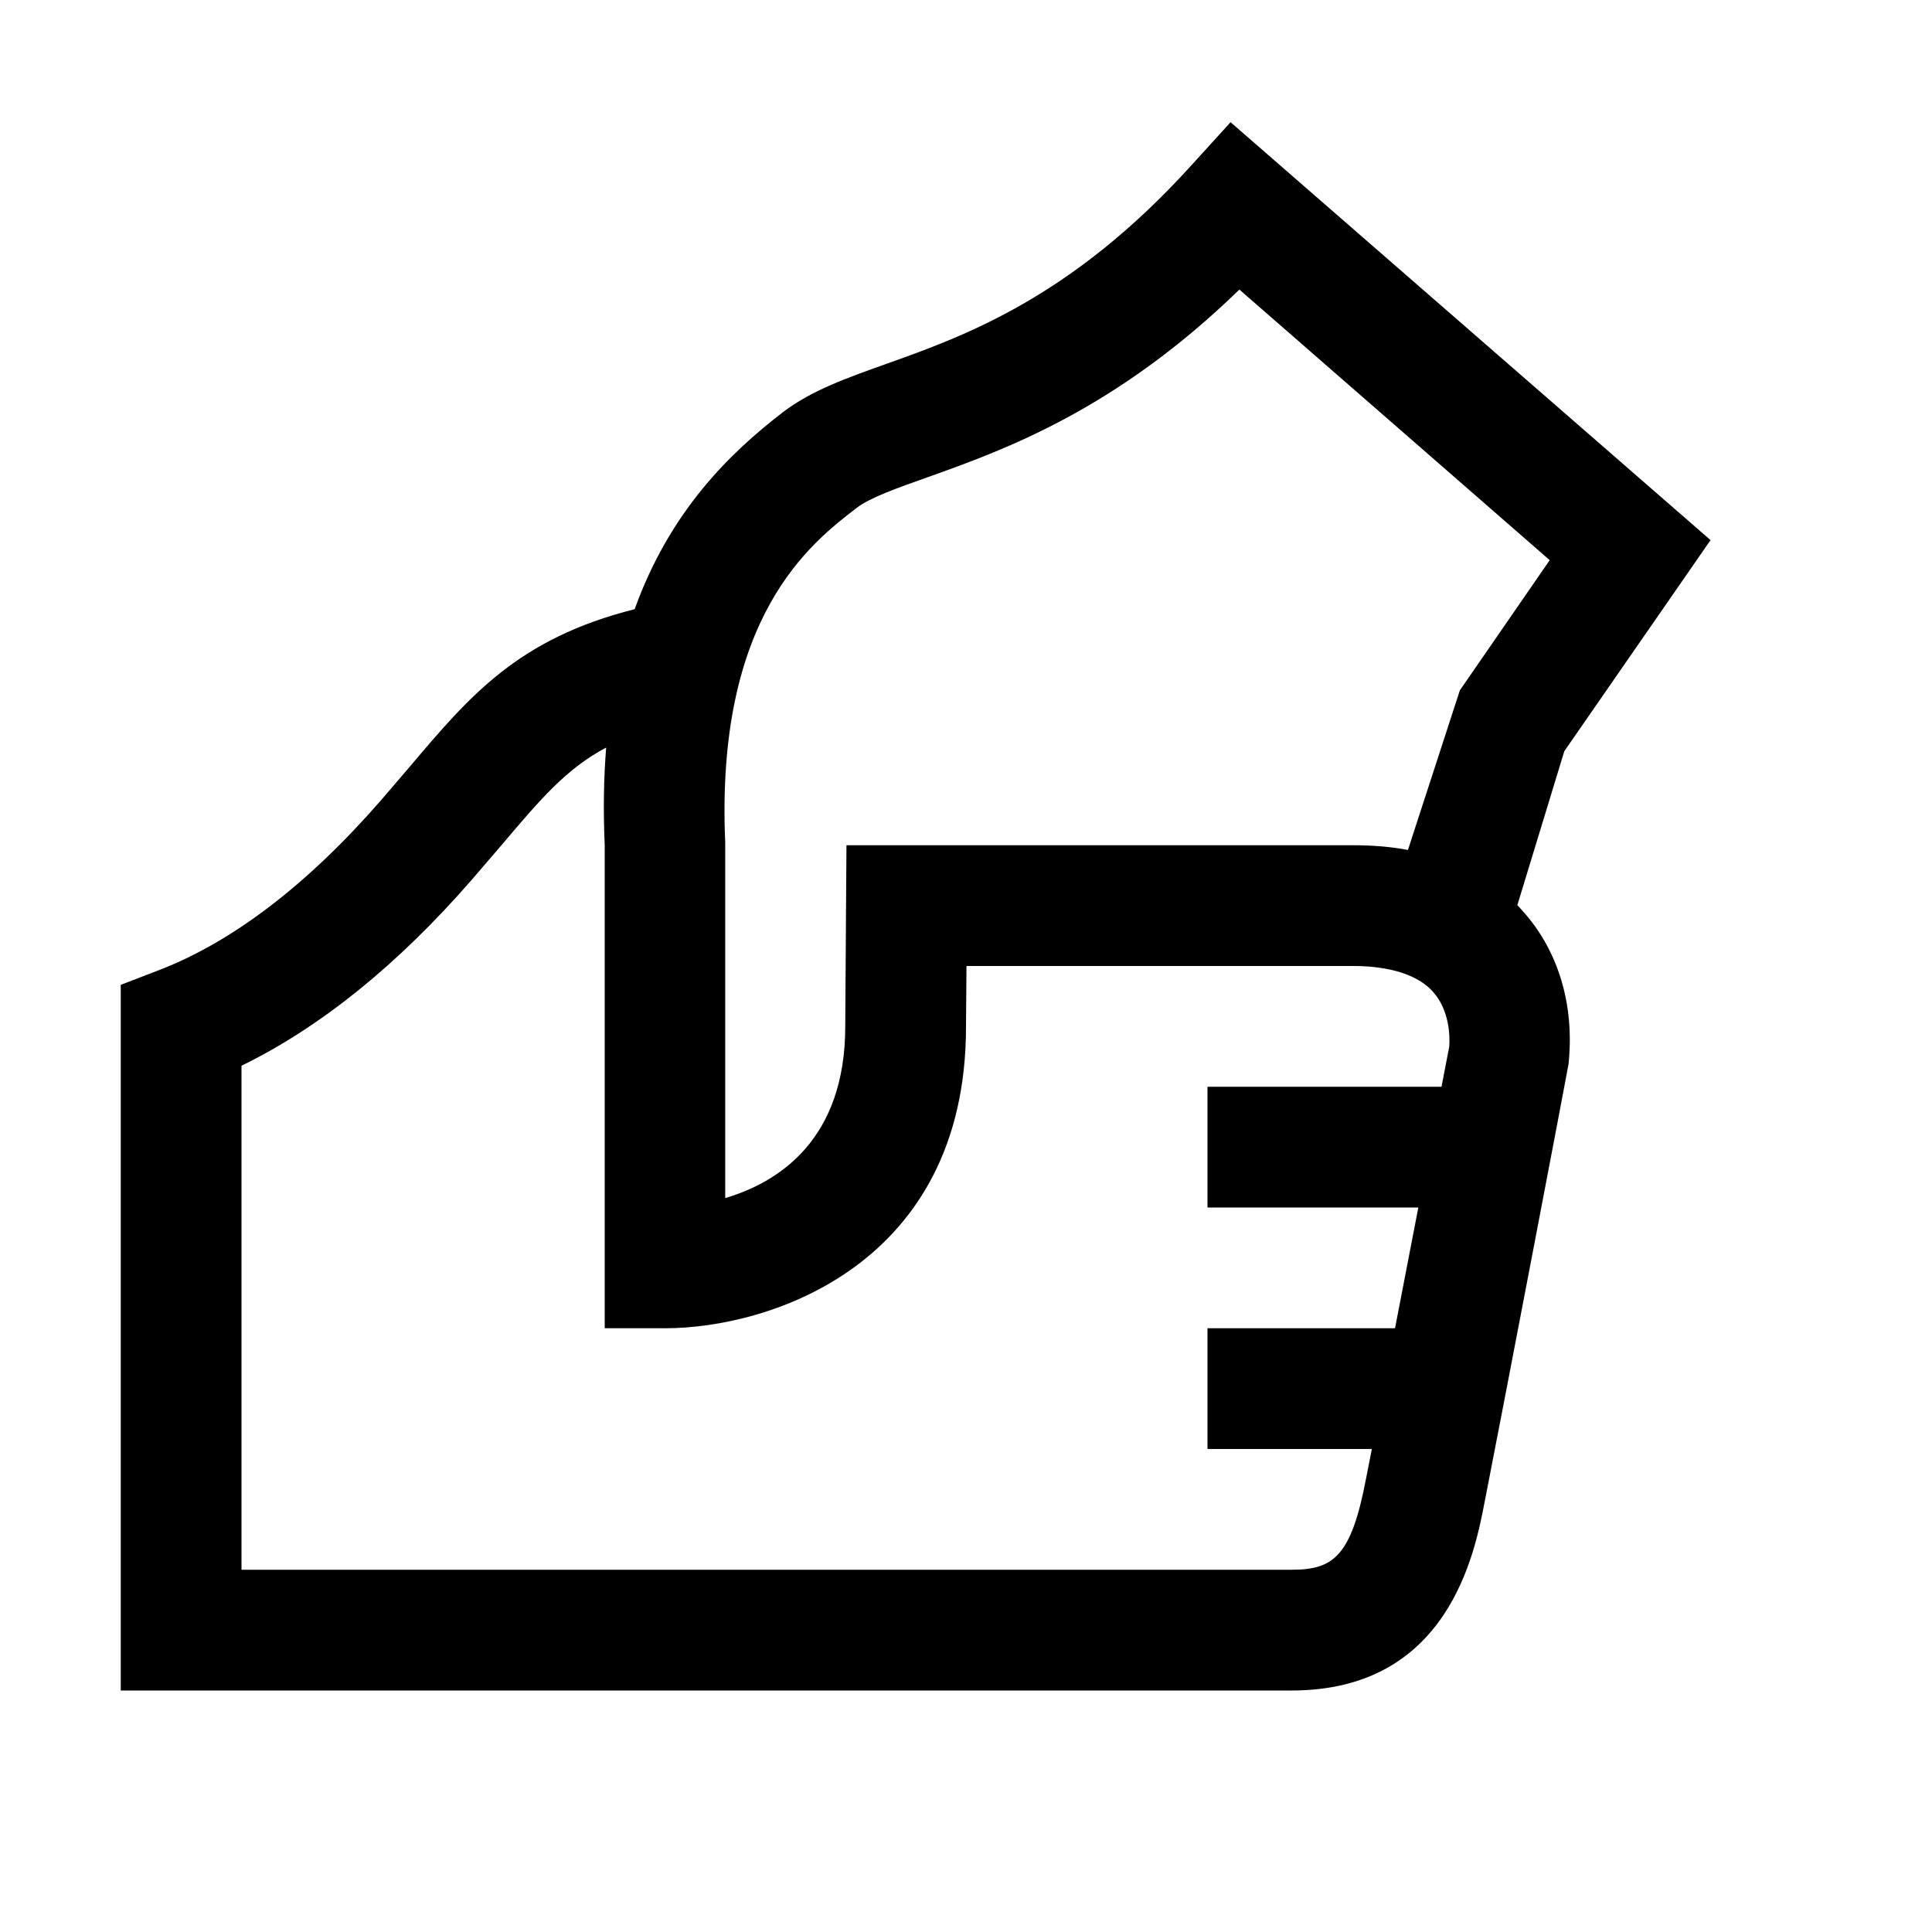 <?xml version="1.0"?>
<svg xmlns="http://www.w3.org/2000/svg" viewBox="0 0 16 16">
    <path style="line-height:normal;text-indent:0;text-align:start;text-decoration-line:none;text-decoration-style:solid;text-decoration-color:#000;text-transform:none;block-progression:tb;isolation:auto;mix-blend-mode:normal" d="M 10.191 1.012 L 9.863 1.373 C 8.872 2.465 7.99 2.782 7.344 3.012 C 7.011 3.131 6.721 3.233 6.486 3.412 C 6.034 3.759 5.546 4.241 5.256 5.045 C 4.292 5.288 3.893 5.759 3.393 6.35 L 3.154 6.629 C 2.547 7.325 1.93 7.797 1.32 8.033 L 1 8.156 L 1 14 L 10.697 14 C 11.994 14 12.213 12.865 12.295 12.439 C 12.449 11.656 12.984 8.854 12.99 8.812 C 13.041 8.32 12.905 7.871 12.609 7.543 C 12.595 7.528 12.582 7.512 12.566 7.496 L 12.955 6.221 L 14.166 4.473 L 10.191 1.012 z M 10.264 2.398 L 12.834 4.639 L 12.09 5.717 L 11.66 7.039 C 11.524 7.013 11.374 7 11.207 7 L 7.01 7 L 7 8.5 C 7 9.438 6.449 9.791 6.006 9.922 L 6.006 6.977 C 5.924 5.104 6.716 4.497 7.096 4.205 C 7.206 4.121 7.426 4.043 7.68 3.953 C 8.314 3.727 9.238 3.396 10.264 2.398 z M 5.02 6.191 C 5 6.439 4.995 6.708 5.008 7 L 5.008 11 L 5.508 11 C 6.37 11 8 10.479 8 8.504 L 8.004 8 L 11.207 8 C 11.421 8 11.71 8.038 11.867 8.213 C 12.007 8.368 12.008 8.591 12.002 8.668 C 12.002 8.668 11.946 8.956 11.938 9 L 10 9 L 10 10 L 11.746 10 C 11.67 10.395 11.639 10.552 11.553 11 L 10 11 L 10 12 L 11.361 12 C 11.347 12.073 11.323 12.195 11.312 12.25 C 11.19 12.887 11.045 13 10.697 13 L 2 13 L 2 8.826 C 2.653 8.507 3.292 7.992 3.906 7.287 L 4.156 6.996 C 4.477 6.617 4.691 6.365 5.02 6.191 z" font-weight="400" font-family="sans-serif" white-space="normal" overflow="visible"/>
</svg>
